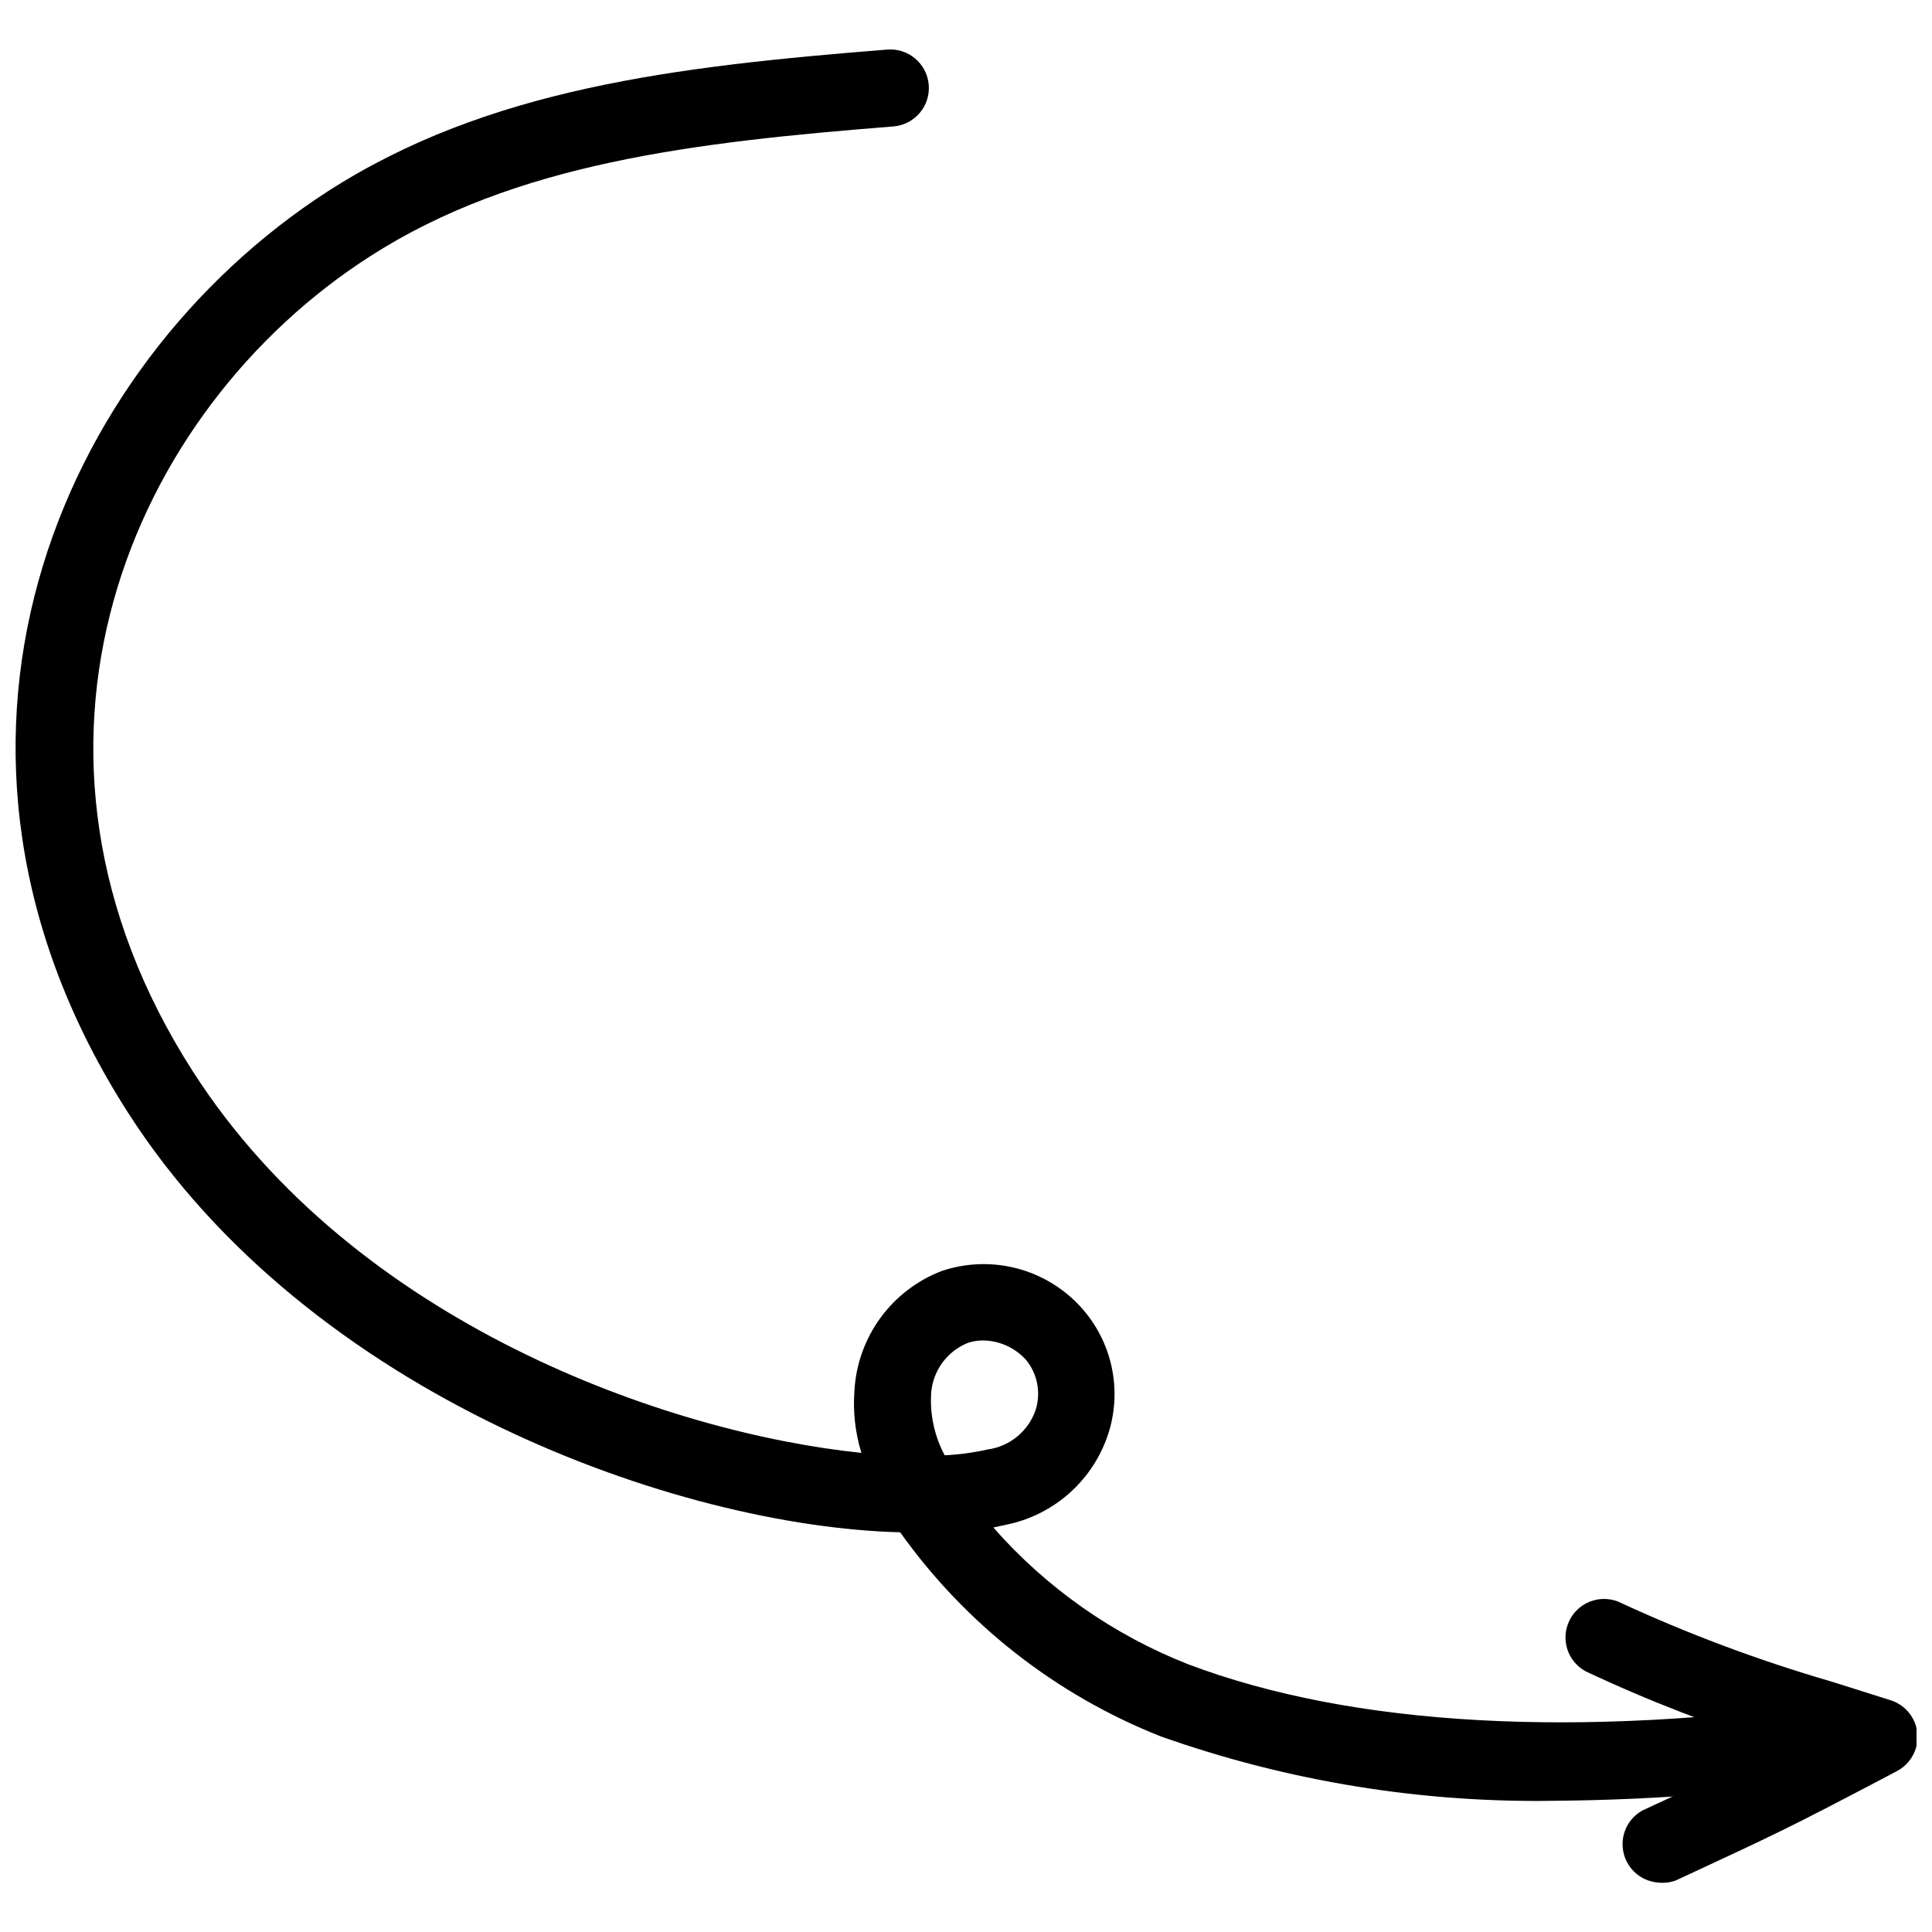 <?xml version="1.0" encoding="UTF-8"?>
<!-- Uploaded to: ICON Repo, www.svgrepo.com, Generator: ICON Repo Mixer Tools -->
<svg width="800px" height="800px" version="1.1" viewBox="144 144 512 512" xmlns="http://www.w3.org/2000/svg">
 <defs>
  <clipPath id="b">
   <path d="m148.09 157h495.91v465h-495.91z"/>
  </clipPath>
  <clipPath id="a">
   <path d="m558 567h93.902v76h-93.902z"/>
  </clipPath>
 </defs>
 <g>
  <g clip-path="url(#b)">
   <path d="m557.04 621.21c-35.867 0.707-71.57-5.062-105.39-17.031-27.777-10.977-51.777-29.77-69.094-54.102-59.078-1.531-156.5-36.238-204.54-111.07-62.074-96.652-19.141-197.77 52.824-244.28 42.297-27.242 92.125-33.109 148.14-37.578 5.621-0.527 10.605 3.598 11.133 9.219s-3.598 10.605-9.219 11.133c-53.27 4.211-100.42 9.762-138.76 34.387-63.926 40.957-101.89 130.72-46.957 216.15 42.746 66.605 125.68 95.695 177.1 100.99v-0.004c-1.621-5.281-2.25-10.82-1.848-16.332 0.359-6.996 2.746-13.734 6.867-19.398 4.125-5.664 9.805-10.008 16.355-12.5 6.422-2.141 13.332-2.367 19.879-0.645 6.551 1.723 12.457 5.316 16.996 10.344 8.074 8.938 10.859 21.465 7.336 32.984-1.922 6.188-5.481 11.742-10.297 16.078-4.816 4.332-10.715 7.285-17.074 8.547l-3.254 0.703v-0.004c14.078 16.016 31.77 28.438 51.613 36.238 43.512 16.461 103.48 19.777 173.4 9.695v0.004c5.363-0.43 10.141 3.379 10.914 8.703 0.777 5.324-2.715 10.336-7.981 11.457-25.867 3.969-51.984 6.078-78.152 6.312zm-152.48-121.98c-1.43-0.004-2.856 0.234-4.211 0.703-2.859 1.188-5.301 3.199-7.016 5.777-1.715 2.578-2.625 5.609-2.617 8.703-0.125 5.312 1.129 10.566 3.637 15.25 3.824-0.18 7.625-0.691 11.355-1.531 2.898-0.395 5.625-1.586 7.879-3.445 2.258-1.859 3.945-4.312 4.883-7.082 1.41-4.523 0.477-9.449-2.488-13.141-2.91-3.266-7.051-5.164-11.422-5.234z"/>
  </g>
  <g clip-path="url(#a)">
   <path d="m583.57 642.91c-4.535-0.281-8.34-3.527-9.328-7.961-0.992-4.438 1.07-8.992 5.055-11.176 18.5-8.551 25.52-11.801 35.918-17.16v-0.004c-17.465-5.336-34.52-11.922-51.039-19.711-4.731-2.594-6.629-8.418-4.332-13.301s7.996-7.133 13.012-5.137c18.277 8.477 37.176 15.559 56.523 21.18l15.758 4.977c3.906 1.277 6.66 4.773 6.996 8.871 0.332 4.094-1.82 7.988-5.465 9.887l-3.254 1.723c-25.52 13.398-27.816 14.48-55.312 27.242v-0.004c-1.445 0.535-2.996 0.73-4.531 0.574z"/>
  </g>
 </g>
</svg>